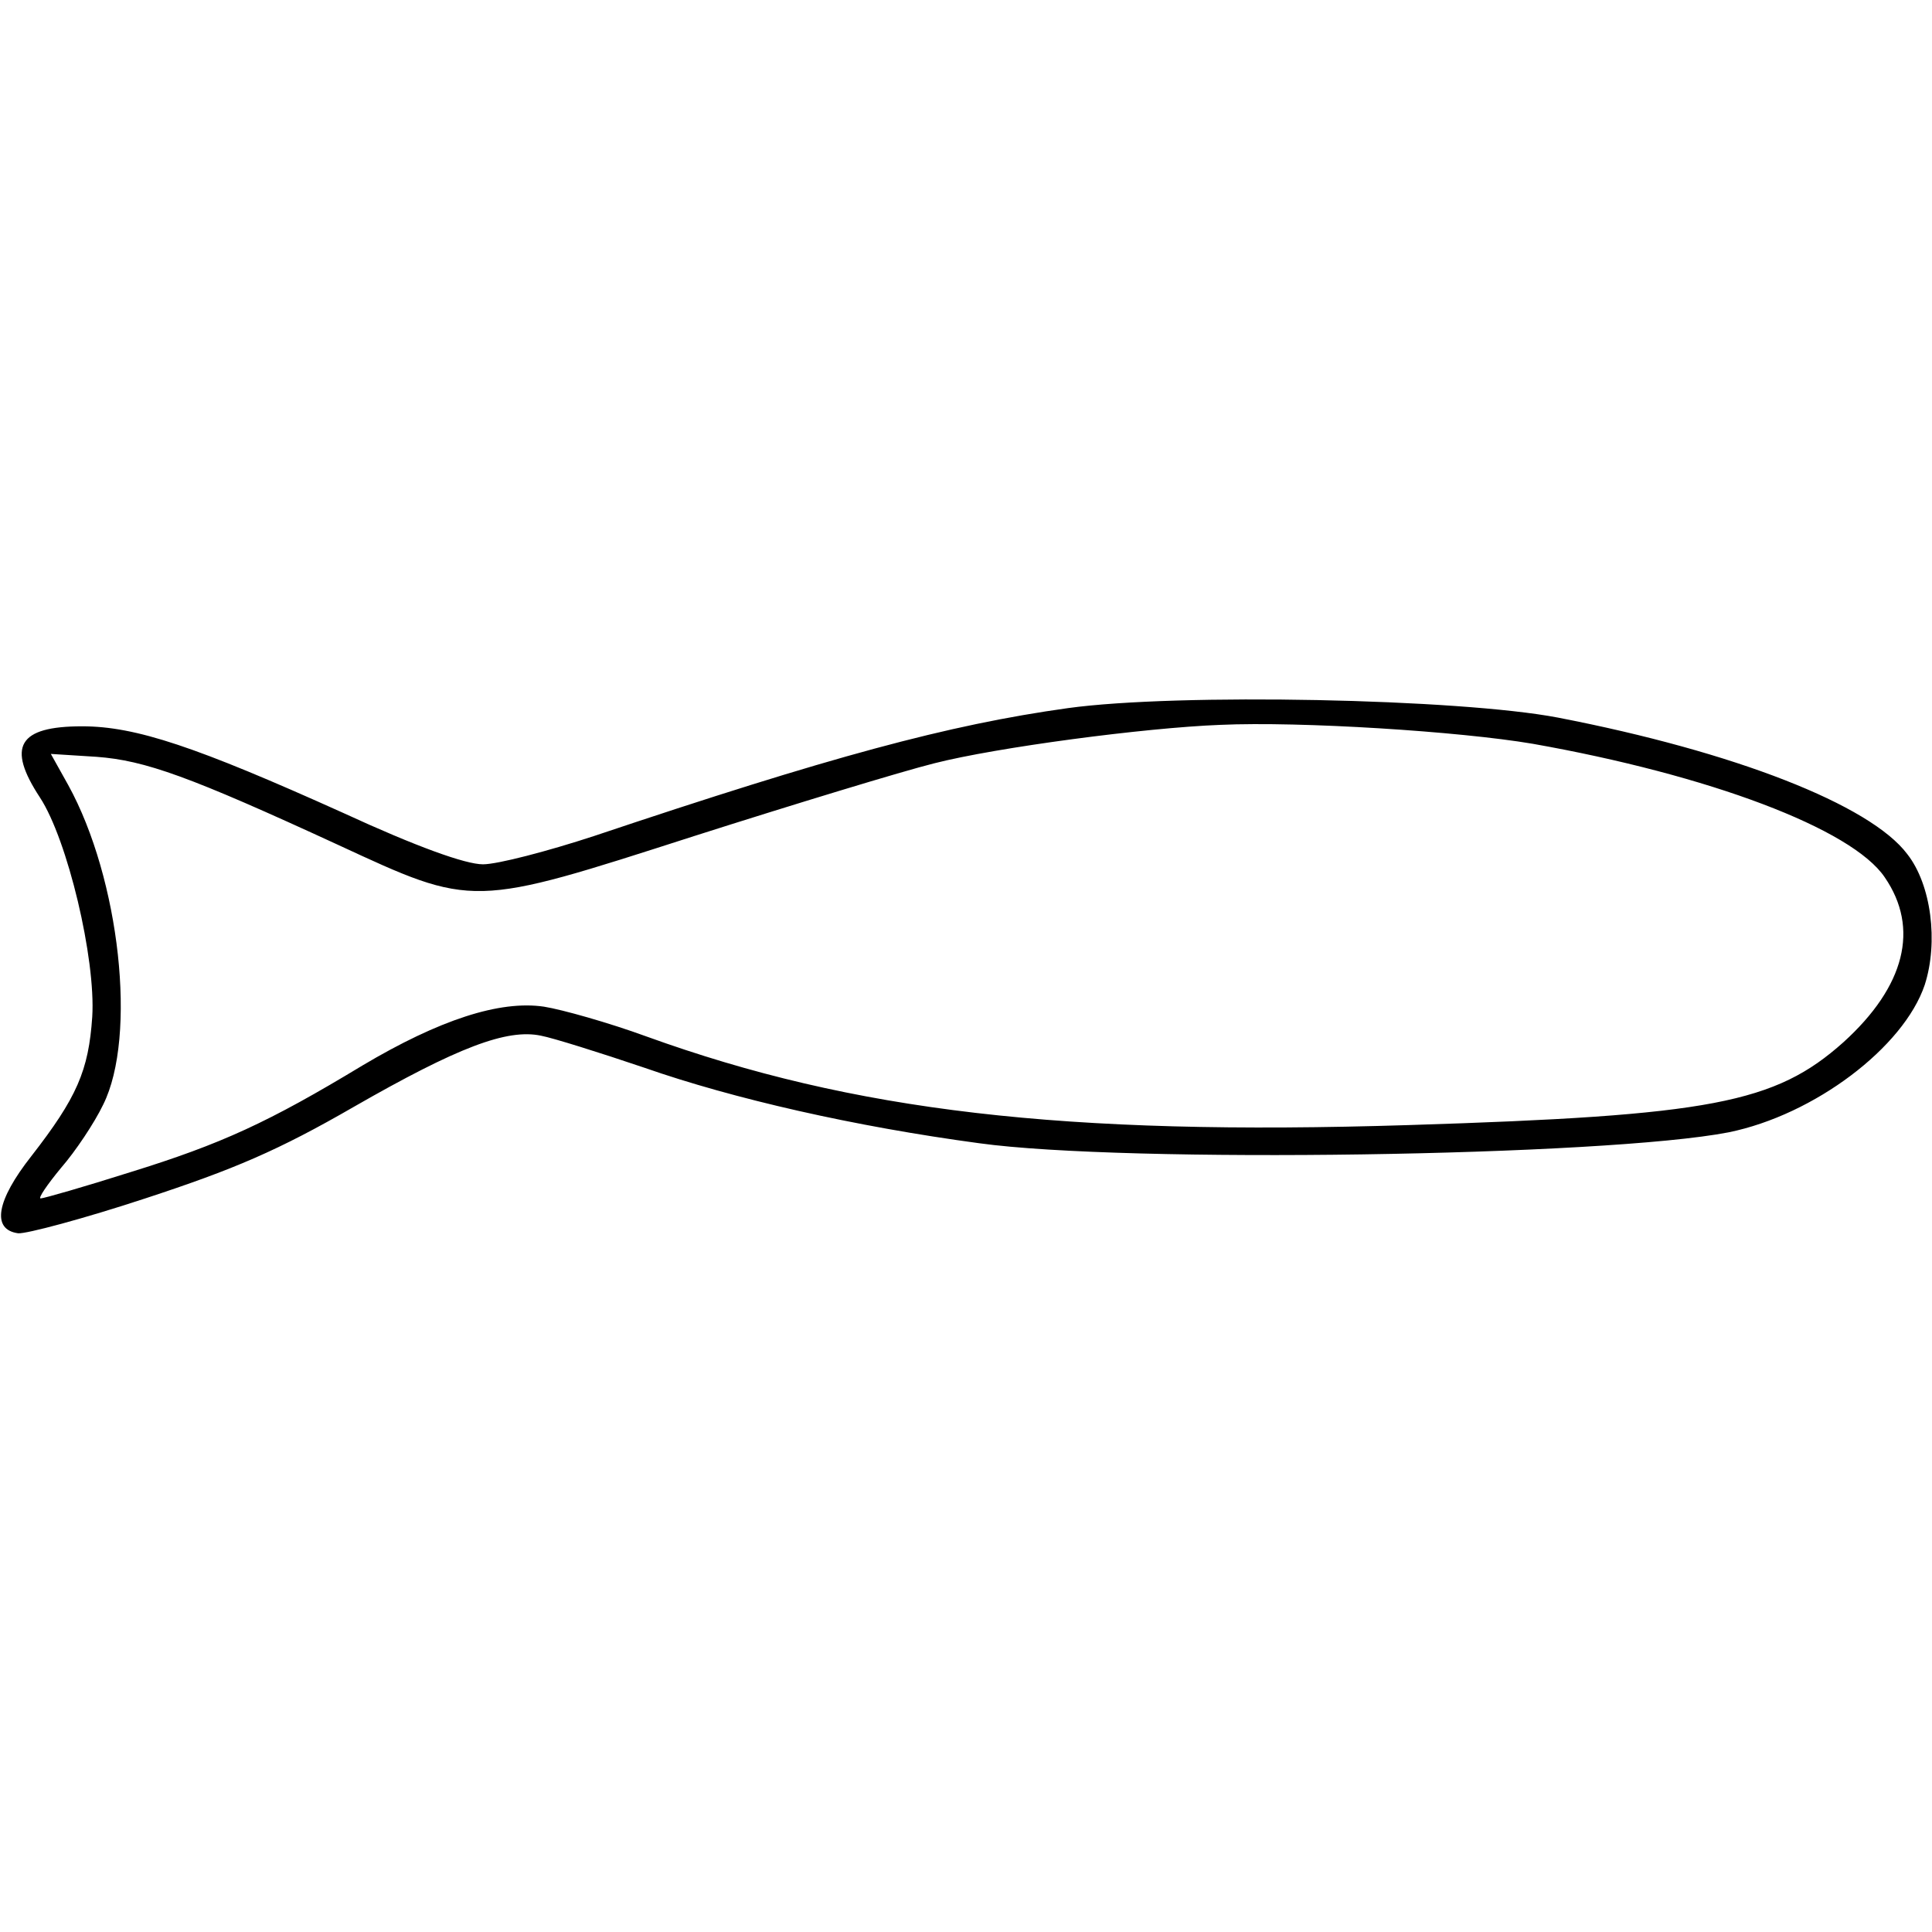 <?xml version="1.0" encoding="UTF-8" standalone="yes"?>
<svg version="1.0" xmlns="http://www.w3.org/2000/svg" width="100mm" height="100mm" viewBox="0 0 266 74" preserveAspectRatio="xMidYMid meet">
  <g transform="translate(0,74) scale(0.1,-0.1)" fill="#000000" stroke="none">
    <path d="M1470 725 c-165 -23 -327 -67 -652 -176 -64 -21 -133 -39 -153 -39
-24 0 -91 24 -193 71 -202 91 -285 119 -359 119 -88 0 -104 -28 -58 -98 38
-58 77 -222 72 -302 -5 -74 -21 -111 -84 -192 -48 -61 -55 -101 -18 -106 11
-1 90 20 175 48 122 40 183 66 287 126 143 82 211 108 258 98 16 -3 80 -23
142 -44 123 -43 290 -81 461 -104 202 -28 862 -18 1032 15 118 24 241 117 270
203 19 59 9 138 -24 180 -51 68 -238 141 -481 188 -136 26 -523 34 -675 13z
m640 -49 c243 -43 440 -117 485 -184 48 -70 28 -150 -57 -227 -94 -84 -183
-101 -598 -114 -476 -15 -765 19 -1050 122 -52 19 -116 37 -141 41 -61 9 -144
-18 -250 -81 -129 -78 -194 -108 -320 -147 -63 -20 -119 -36 -123 -36 -4 0 9
19 28 42 20 23 46 62 58 87 47 94 23 311 -48 440 l-24 43 63 -4 c67 -5 128
-27 332 -121 188 -87 183 -87 491 12 138 44 286 89 330 100 86 22 290 49 394
53 111 5 330 -9 430 -26z"/>
  </g>
</svg>